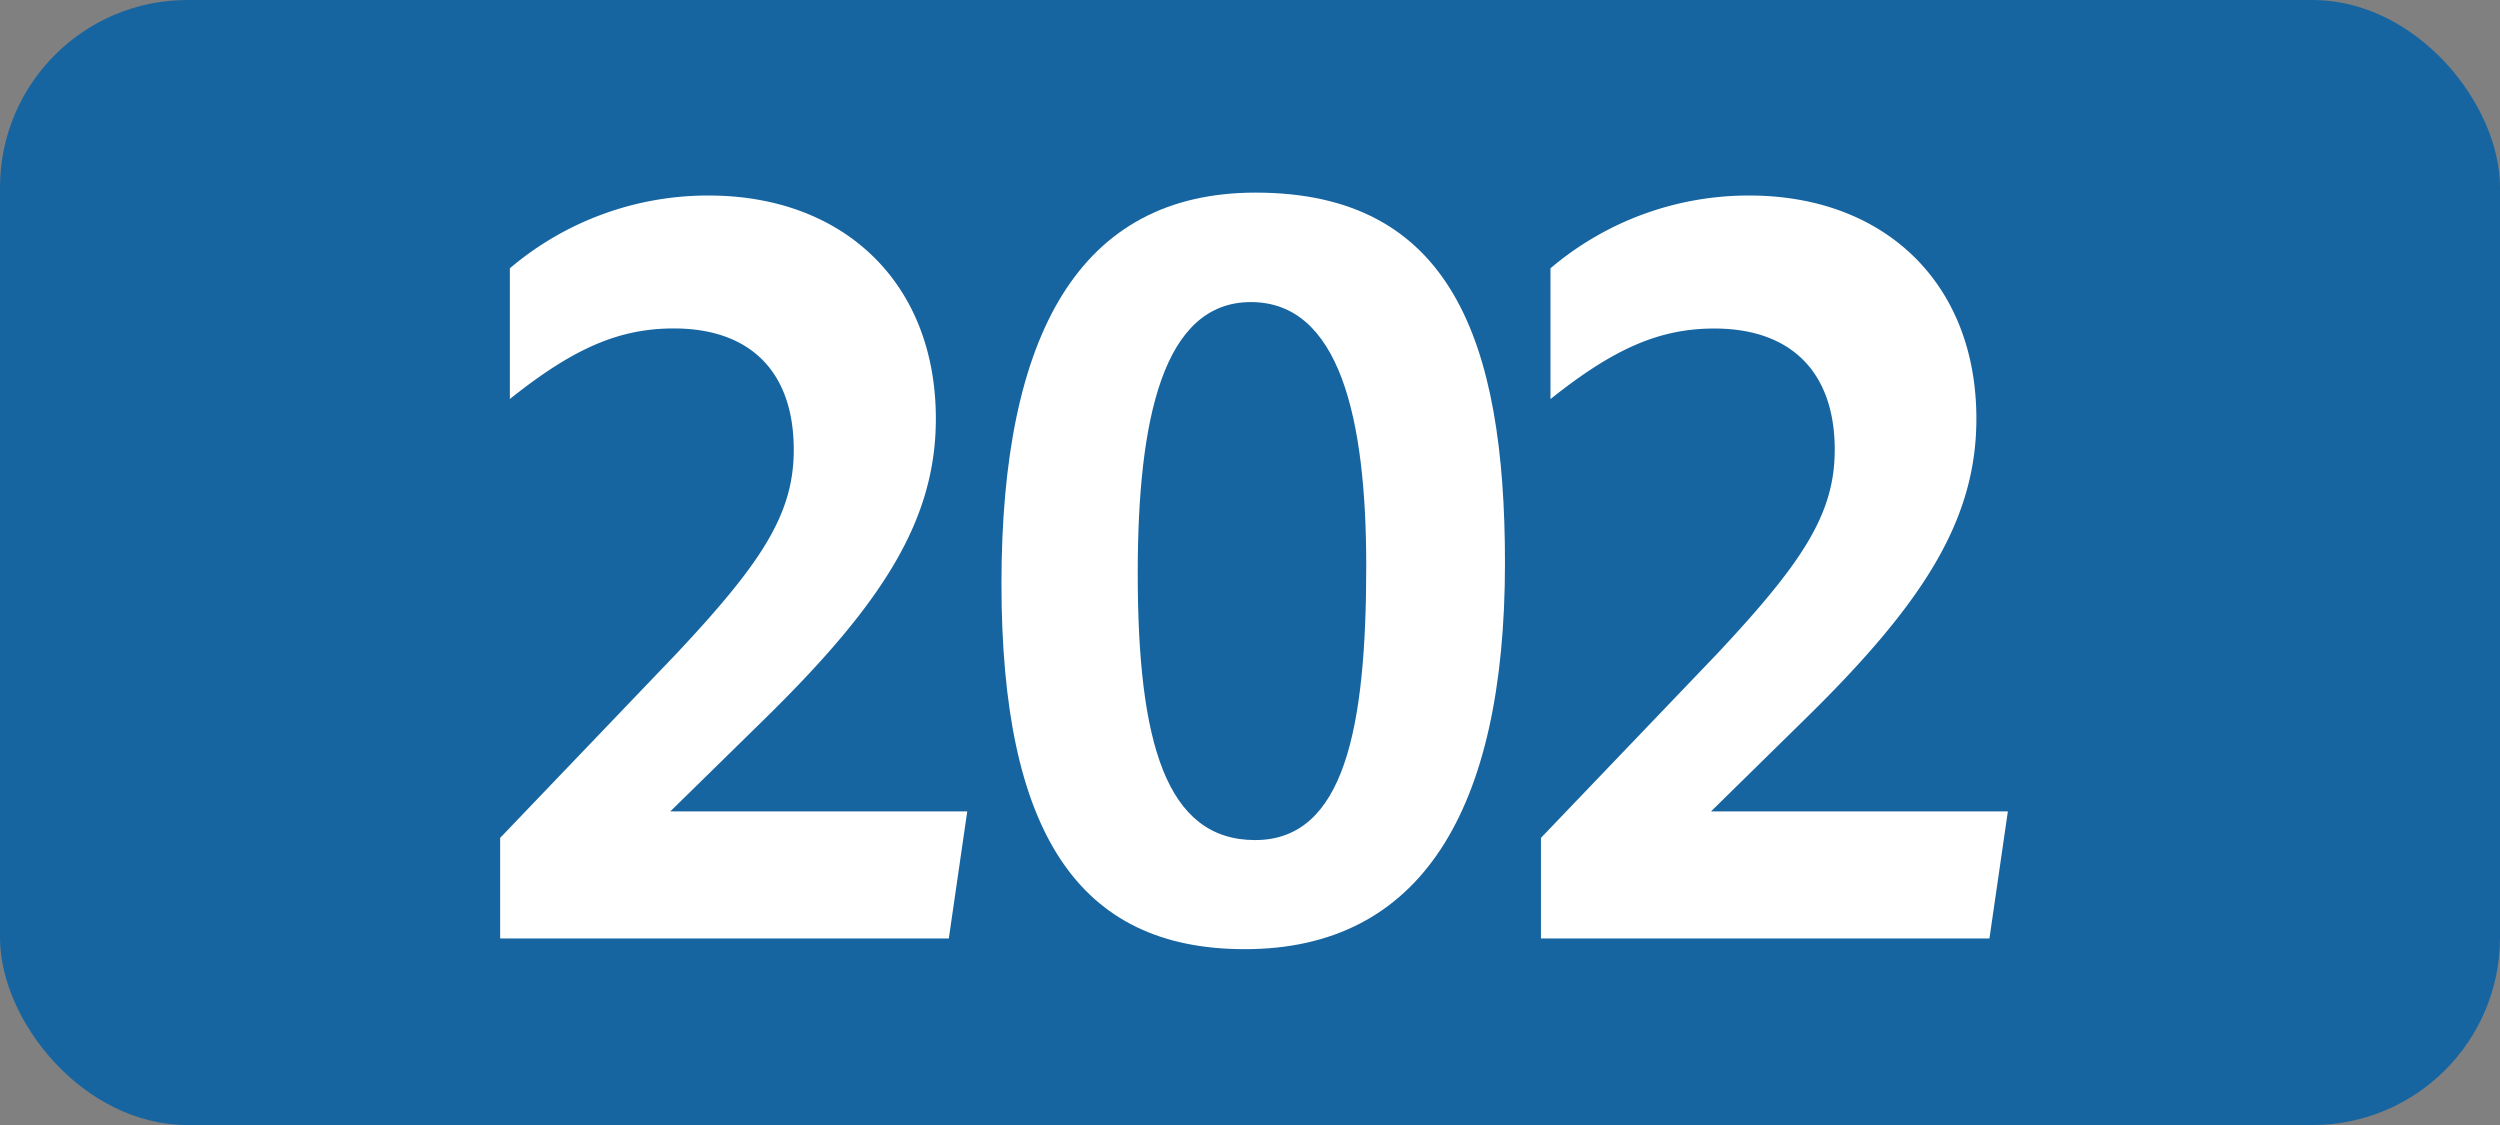 <svg id="Calque_1" data-name="Calque 1" xmlns="http://www.w3.org/2000/svg" viewBox="0 0 283.46 127.56"><rect x="0" y="0" width="283.46" height="127.56" fill="#808080" stroke="none"/><defs><style>.cls-1{fill:#1665a1;}.cls-2{fill:#fff;}.cls-3{fill:none;stroke:#1d1d1b;stroke-miterlimit:10;stroke-width:0.1px;stroke-dasharray:1.2;}</style></defs><rect class="cls-1" width="283.46" height="127.56" rx="21.26"/><path class="cls-2" d="M56.71,95l20-20.9C86.42,63.75,90,58.25,90,51,90,42.08,85,37.24,76.4,37.24c-6.16,0-11.33,2.2-18.59,8V30.42a34.7,34.7,0,0,1,22.55-8.25c15.29,0,25.75,9.9,25.75,25.3,0,11.55-6.06,21-19.69,34.32L76,92h33.67l-2.09,14.41H56.71Z"/><path class="cls-2" d="M113.55,66.17c0-28.38,8.91-44.33,28.82-44.33,22.11,0,28.27,16.72,28.27,42,0,28.27-9.68,43.78-29.48,43.78C122.24,107.64,113.55,94.33,113.55,66.17Zm41.36-2c0-16.72-3-29.92-13.09-29.92C131.92,34.27,129,47.36,129,65c0,19.14,3.19,30.25,13.31,30.25S154.91,82.56,154.91,64.19Z"/><path class="cls-2" d="M174.72,95l20-20.9c9.68-10.34,13.31-15.84,13.31-23.1,0-8.91-5.06-13.75-13.64-13.75-6.16,0-11.33,2.2-18.59,8V30.42a34.7,34.7,0,0,1,22.55-8.25c15.29,0,25.74,9.9,25.74,25.3,0,11.55-6.05,21-19.69,34.32L194,92h33.66l-2.09,14.41H174.72Z"/><path class="cls-3" d="M51.1,36.85"/><path class="cls-3" d="M51.1,0"/><path class="cls-3" d="M51.1,36.85"/><path class="cls-3" d="M51.1,0"/></svg>